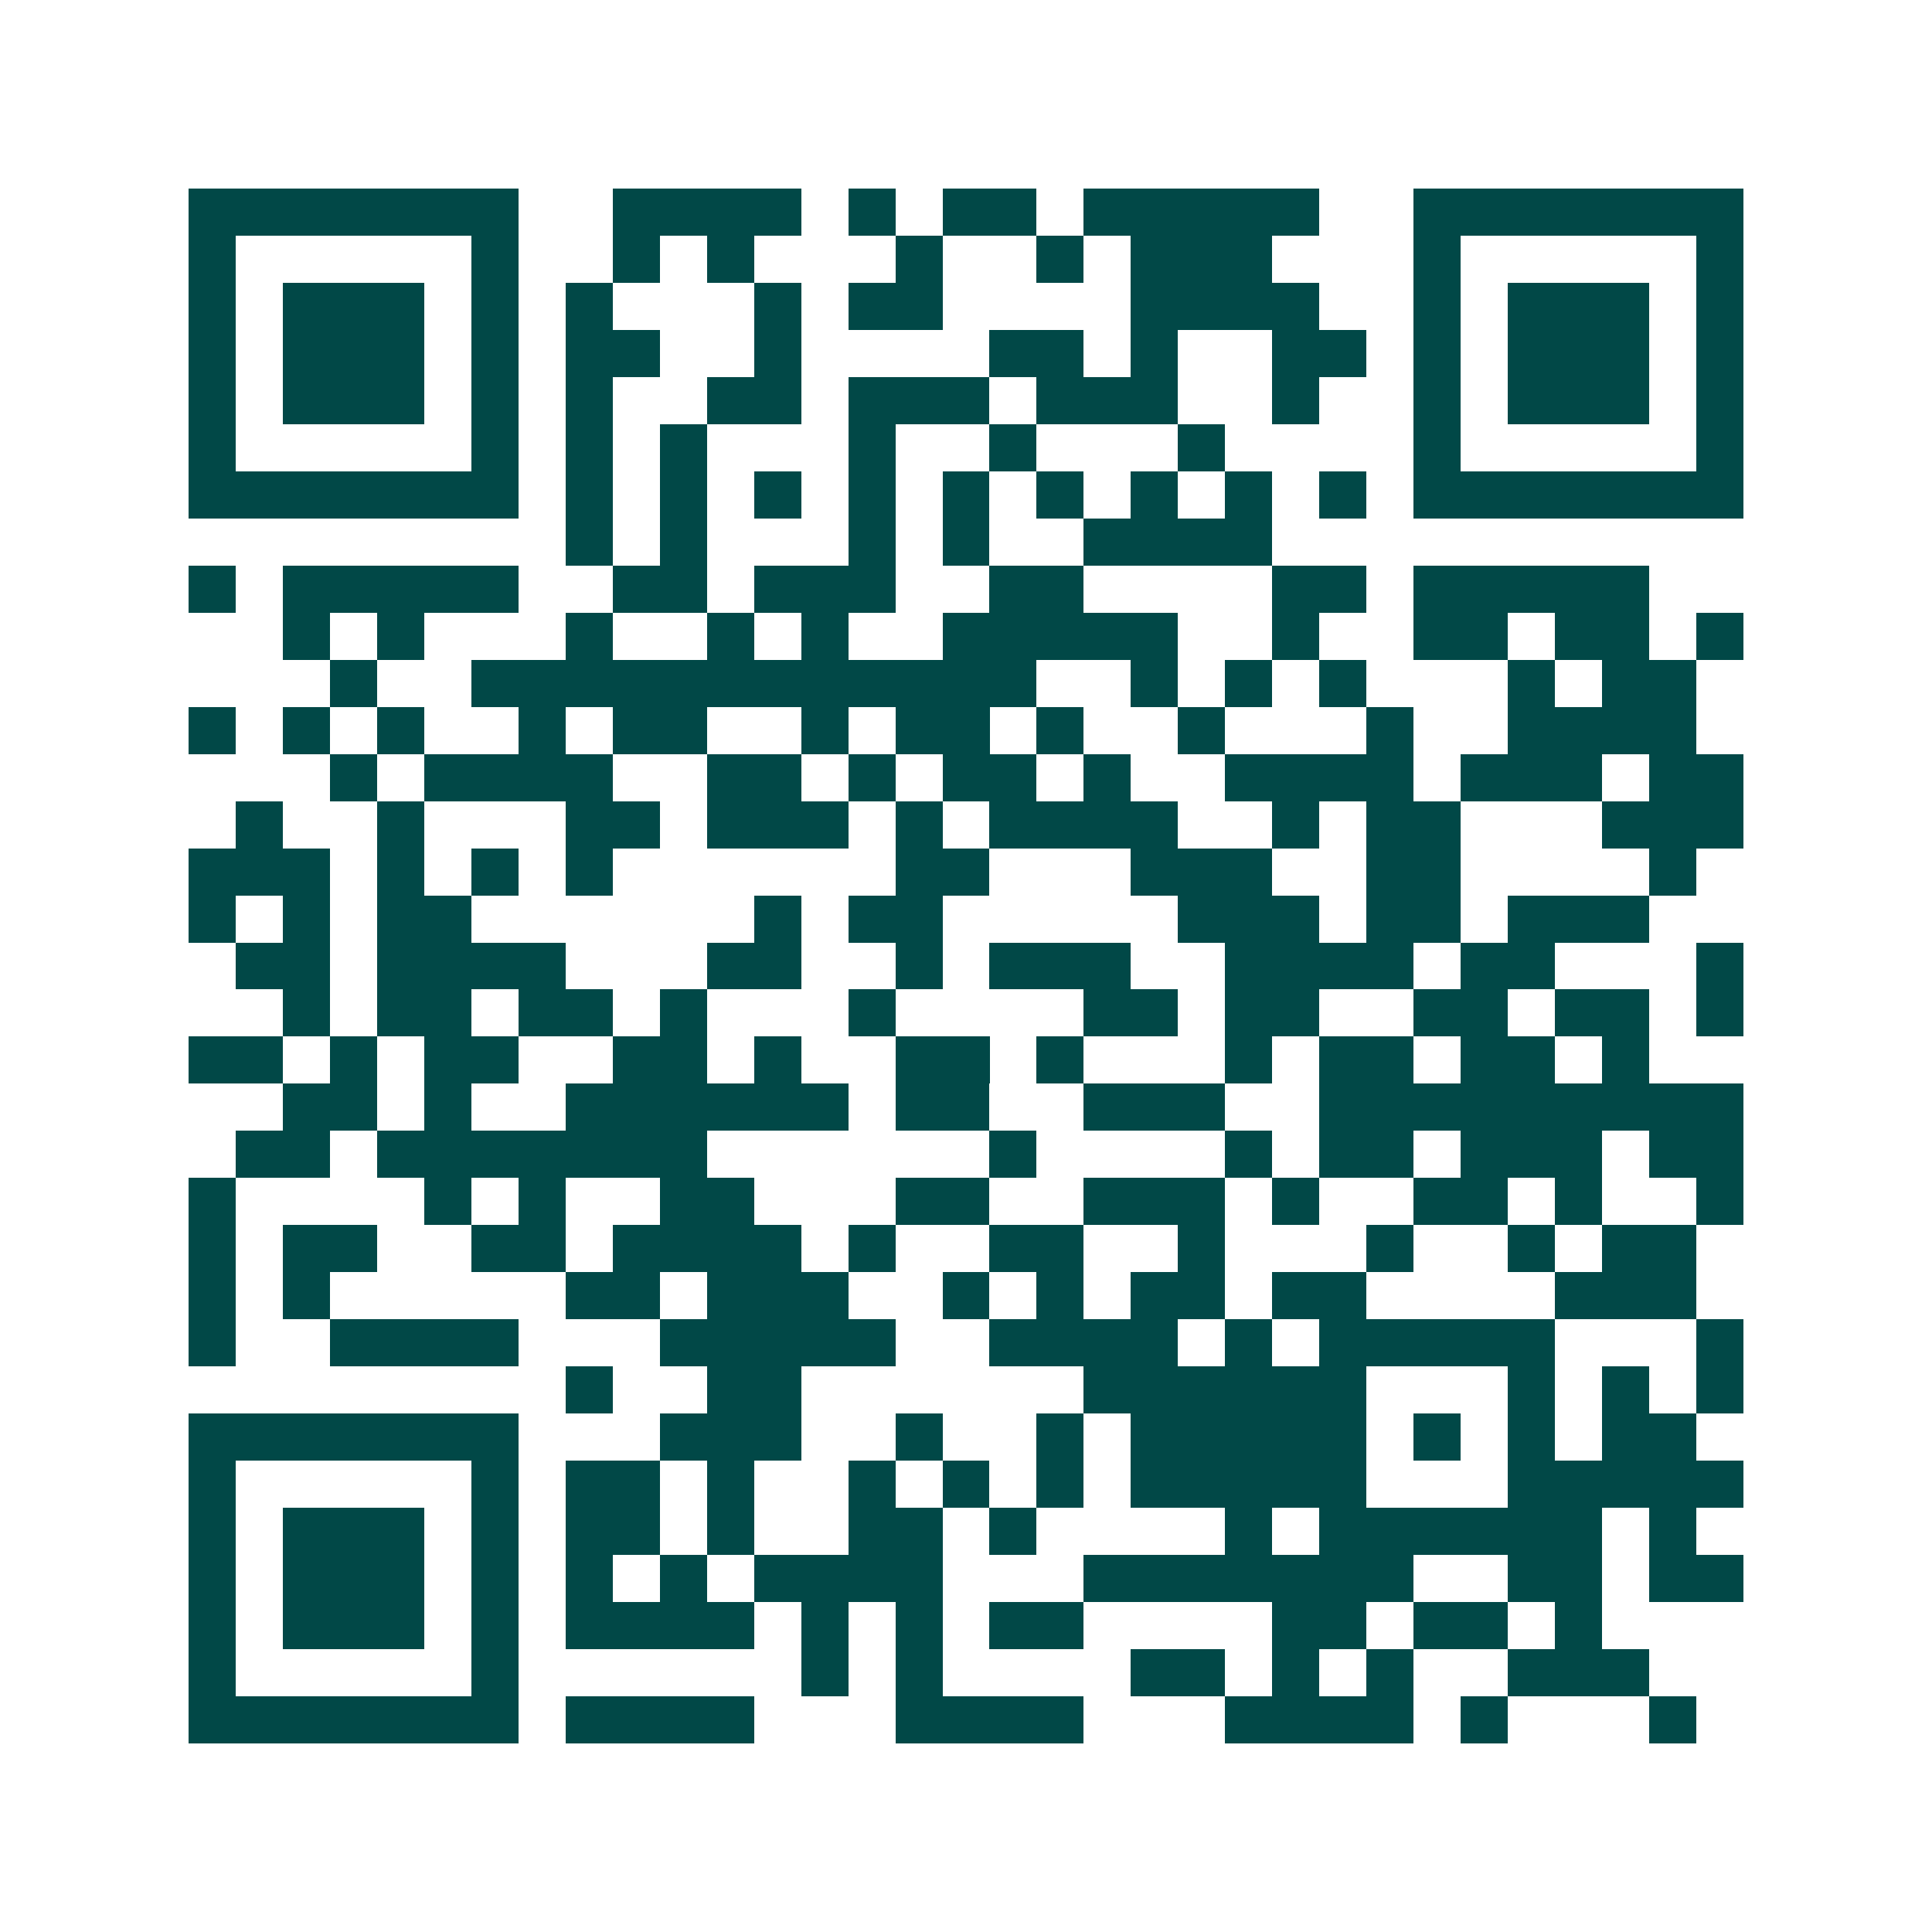 <svg xmlns="http://www.w3.org/2000/svg" width="200" height="200" viewBox="0 0 41 41" shape-rendering="crispEdges"><path fill="#ffffff" d="M0 0h41v41H0z"/><path stroke="#014847" d="M4 4.5h7m2 0h4m1 0h1m1 0h2m1 0h5m2 0h7M4 5.5h1m5 0h1m2 0h1m1 0h1m3 0h1m2 0h1m1 0h3m3 0h1m5 0h1M4 6.5h1m1 0h3m1 0h1m1 0h1m3 0h1m1 0h2m4 0h4m2 0h1m1 0h3m1 0h1M4 7.5h1m1 0h3m1 0h1m1 0h2m2 0h1m4 0h2m1 0h1m2 0h2m1 0h1m1 0h3m1 0h1M4 8.5h1m1 0h3m1 0h1m1 0h1m2 0h2m1 0h3m1 0h3m2 0h1m2 0h1m1 0h3m1 0h1M4 9.5h1m5 0h1m1 0h1m1 0h1m3 0h1m2 0h1m3 0h1m4 0h1m5 0h1M4 10.5h7m1 0h1m1 0h1m1 0h1m1 0h1m1 0h1m1 0h1m1 0h1m1 0h1m1 0h1m1 0h7M12 11.5h1m1 0h1m3 0h1m1 0h1m2 0h4M4 12.5h1m1 0h5m2 0h2m1 0h3m2 0h2m4 0h2m1 0h5M6 13.5h1m1 0h1m3 0h1m2 0h1m1 0h1m2 0h5m2 0h1m2 0h2m1 0h2m1 0h1M7 14.5h1m2 0h12m2 0h1m1 0h1m1 0h1m3 0h1m1 0h2M4 15.5h1m1 0h1m1 0h1m2 0h1m1 0h2m2 0h1m1 0h2m1 0h1m2 0h1m3 0h1m2 0h4M7 16.5h1m1 0h4m2 0h2m1 0h1m1 0h2m1 0h1m2 0h4m1 0h3m1 0h2M5 17.5h1m2 0h1m3 0h2m1 0h3m1 0h1m1 0h4m2 0h1m1 0h2m3 0h3M4 18.5h3m1 0h1m1 0h1m1 0h1m6 0h2m3 0h3m2 0h2m4 0h1M4 19.5h1m1 0h1m1 0h2m6 0h1m1 0h2m5 0h3m1 0h2m1 0h3M5 20.5h2m1 0h4m3 0h2m2 0h1m1 0h3m2 0h4m1 0h2m3 0h1M6 21.5h1m1 0h2m1 0h2m1 0h1m3 0h1m4 0h2m1 0h2m2 0h2m1 0h2m1 0h1M4 22.5h2m1 0h1m1 0h2m2 0h2m1 0h1m2 0h2m1 0h1m3 0h1m1 0h2m1 0h2m1 0h1M6 23.5h2m1 0h1m2 0h6m1 0h2m2 0h3m2 0h9M5 24.5h2m1 0h7m6 0h1m4 0h1m1 0h2m1 0h3m1 0h2M4 25.5h1m4 0h1m1 0h1m2 0h2m3 0h2m2 0h3m1 0h1m2 0h2m1 0h1m2 0h1M4 26.5h1m1 0h2m2 0h2m1 0h4m1 0h1m2 0h2m2 0h1m3 0h1m2 0h1m1 0h2M4 27.5h1m1 0h1m5 0h2m1 0h3m2 0h1m1 0h1m1 0h2m1 0h2m4 0h3M4 28.5h1m2 0h4m3 0h5m2 0h4m1 0h1m1 0h5m3 0h1M12 29.5h1m2 0h2m6 0h6m3 0h1m1 0h1m1 0h1M4 30.5h7m3 0h3m2 0h1m2 0h1m1 0h5m1 0h1m1 0h1m1 0h2M4 31.5h1m5 0h1m1 0h2m1 0h1m2 0h1m1 0h1m1 0h1m1 0h5m3 0h5M4 32.5h1m1 0h3m1 0h1m1 0h2m1 0h1m2 0h2m1 0h1m4 0h1m1 0h6m1 0h1M4 33.5h1m1 0h3m1 0h1m1 0h1m1 0h1m1 0h4m3 0h7m2 0h2m1 0h2M4 34.5h1m1 0h3m1 0h1m1 0h4m1 0h1m1 0h1m1 0h2m4 0h2m1 0h2m1 0h1M4 35.5h1m5 0h1m6 0h1m1 0h1m4 0h2m1 0h1m1 0h1m2 0h3M4 36.5h7m1 0h4m3 0h4m3 0h4m1 0h1m3 0h1"/></svg>
